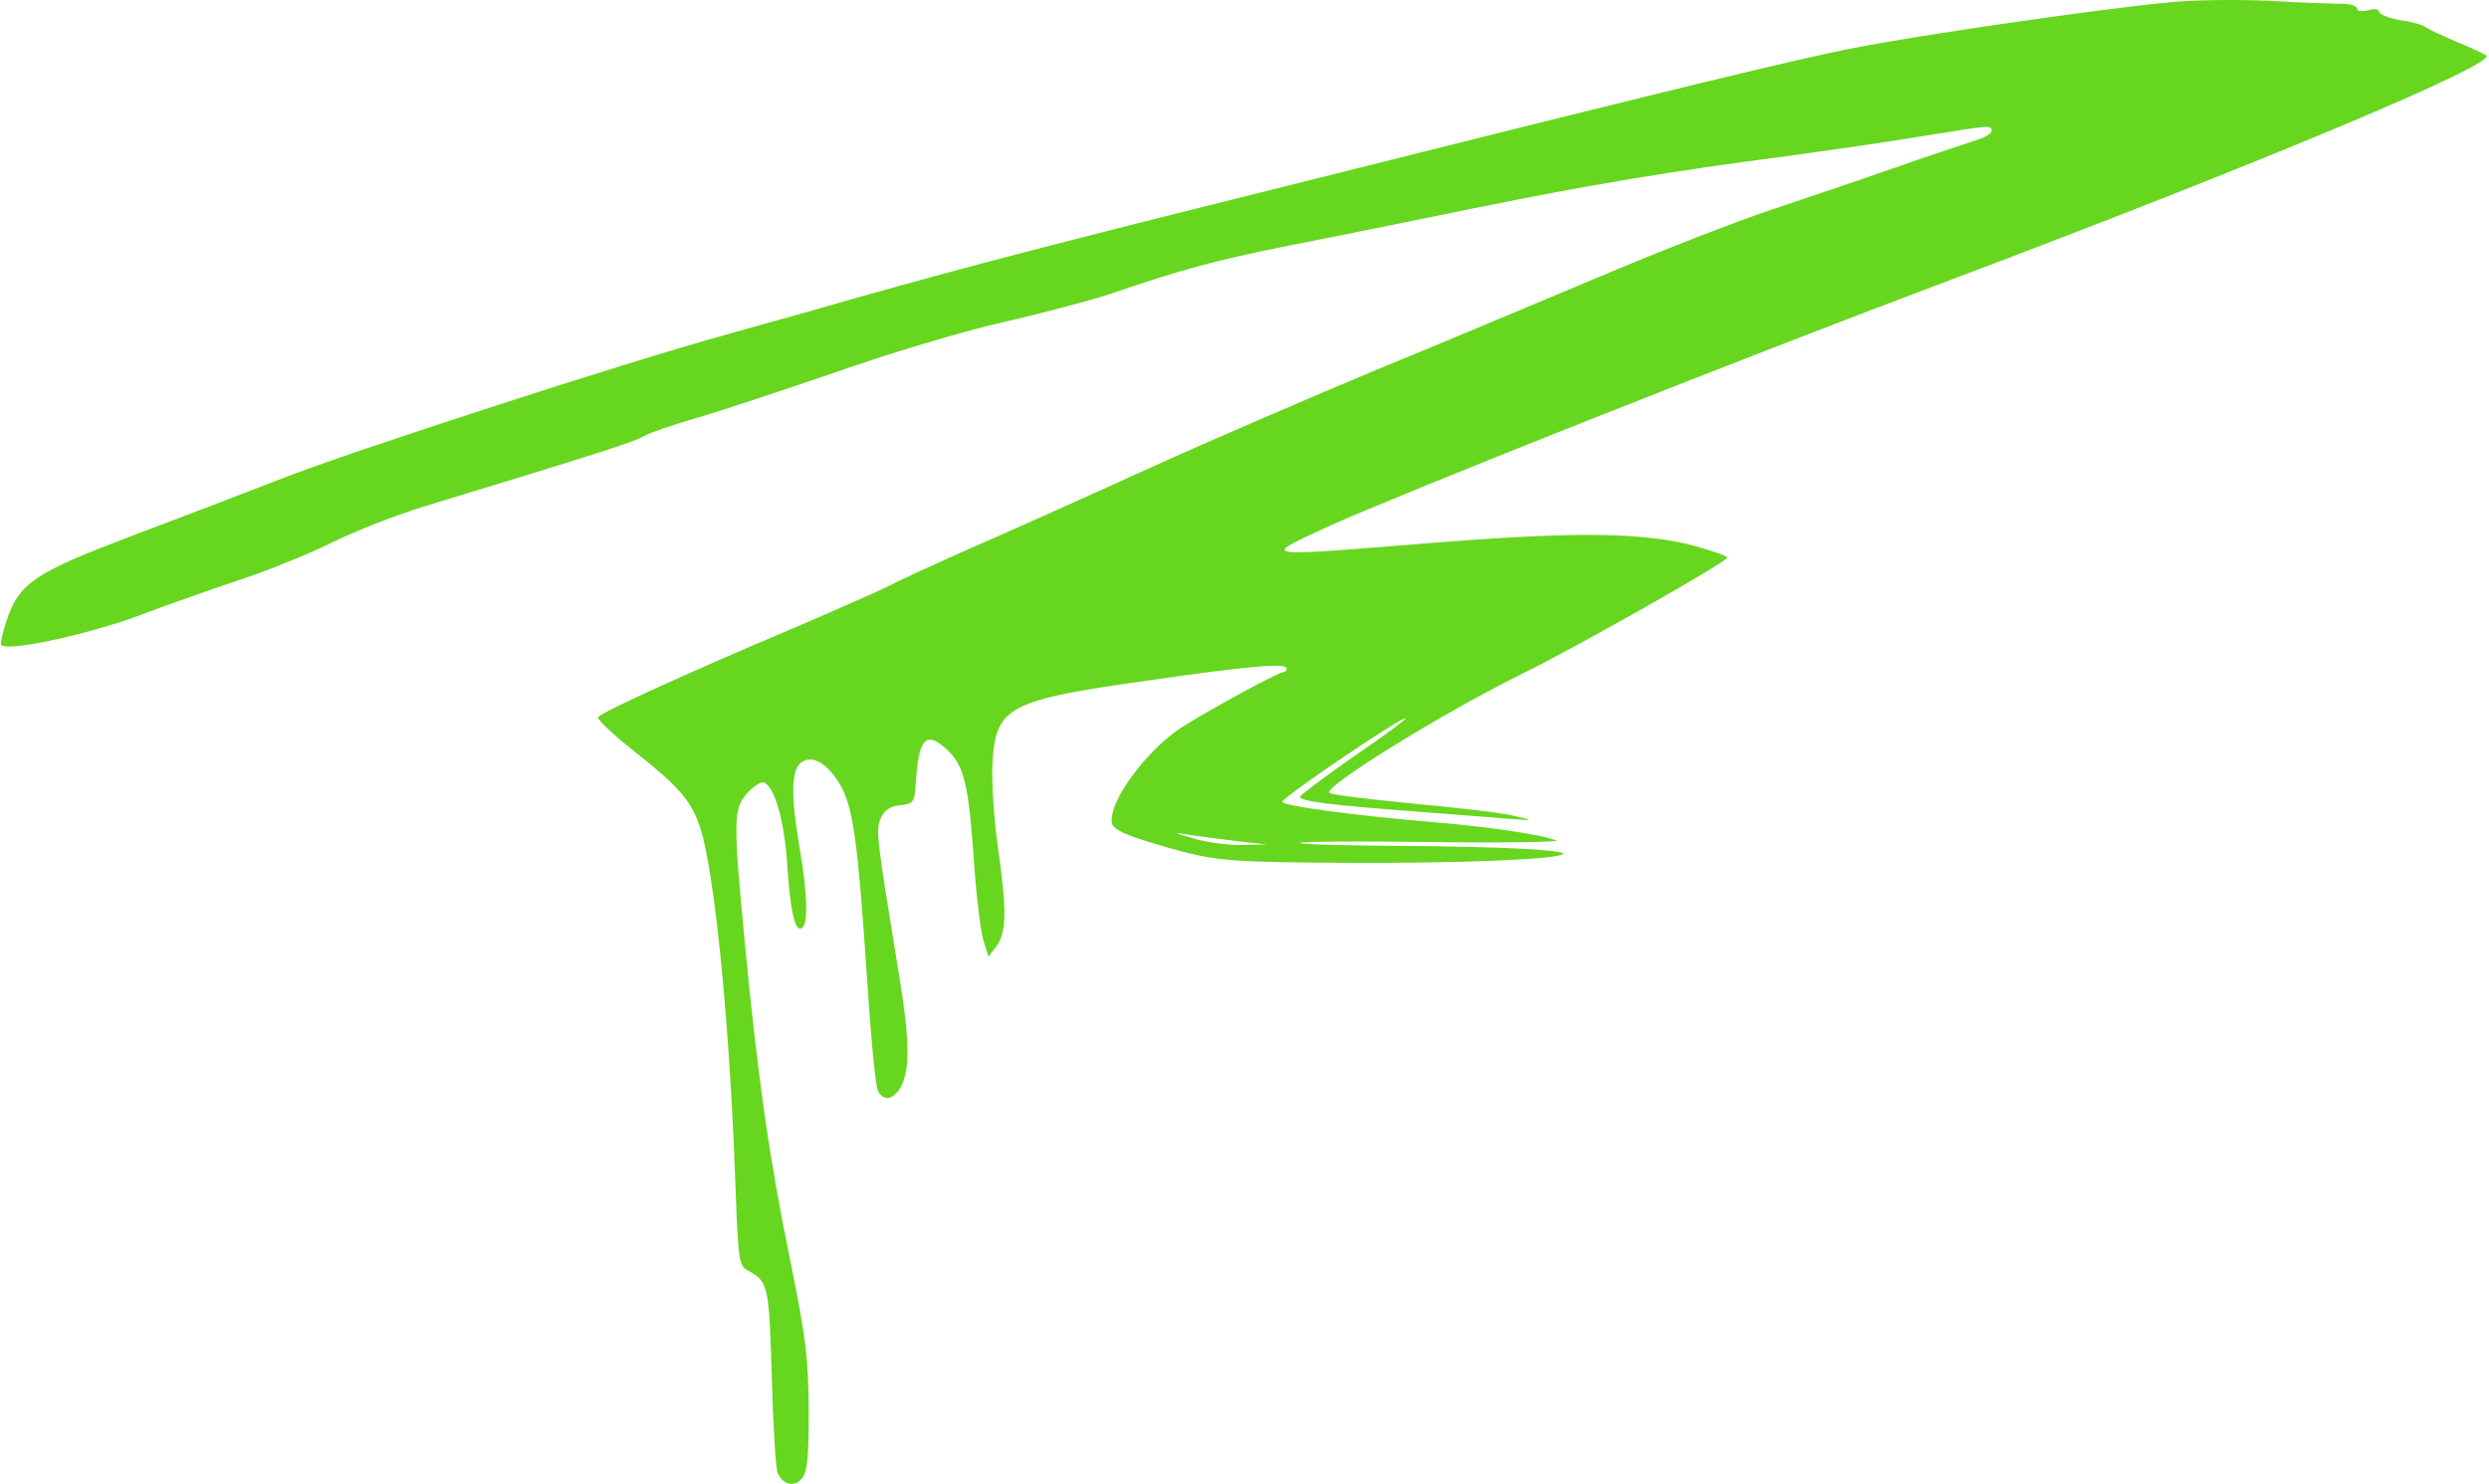 <?xml version="1.0" encoding="UTF-8"?> <svg xmlns="http://www.w3.org/2000/svg" width="565" height="337" viewBox="0 0 565 337" fill="none"><path d="M491.383 0.635C476.183 2.1 434.983 8.072 421.483 10.777C408.883 13.143 380.183 20.13 292.083 42.217C238.283 55.627 221.983 59.909 194.583 67.572C186.883 69.826 173.583 73.544 165.083 75.911C142.583 82.109 79.883 102.393 63.283 108.929C55.483 111.971 40.183 117.831 29.383 121.888C7.783 130.114 4.383 132.368 1.483 140.932C0.583 143.637 -0.017 146.229 0.283 146.454C1.683 148.032 20.083 144.088 32.083 139.58C39.483 136.763 50.283 133.044 55.983 131.128C61.683 129.213 70.483 125.607 75.483 123.127C80.483 120.648 89.983 116.93 96.583 114.901C136.583 102.731 143.883 100.364 146.183 99.012C147.583 98.223 153.183 96.308 158.683 94.73C164.083 93.152 177.983 88.532 189.483 84.588C200.983 80.531 218.083 75.347 227.483 73.207C236.883 71.065 247.783 68.135 251.583 66.896C268.283 61.149 275.883 59.12 292.683 55.74C302.583 53.824 321.383 49.993 334.583 47.288C361.283 41.879 378.783 38.949 405.583 35.456C415.483 34.103 429.583 32.075 436.883 30.836C452.283 28.356 452.083 28.356 452.083 29.821C452.083 30.385 450.183 31.399 447.883 32.075C445.483 32.864 437.283 35.569 429.583 38.273C421.883 40.977 409.483 45.147 402.083 47.626C394.683 50.105 377.083 56.867 363.083 62.839C349.083 68.699 326.383 78.277 312.583 83.912C298.883 89.659 275.183 99.801 260.083 106.675C244.983 113.549 226.383 121.888 218.783 125.156C211.283 128.537 203.783 131.917 202.283 132.819C200.783 133.608 190.383 138.228 179.083 143.073C157.483 152.201 137.083 161.442 135.783 162.794C135.383 163.245 139.083 166.738 144.083 170.682C155.083 179.359 157.583 182.514 159.583 190.177C162.683 202.911 165.683 234.464 166.883 267.594C167.583 286.751 167.683 287.315 169.883 288.554C174.383 291.033 174.583 291.822 175.183 312.444C175.483 323.375 176.083 333.292 176.483 334.306C177.583 337.123 180.183 337.799 181.983 335.771C183.283 334.306 183.583 331.263 183.583 320.22C183.483 308.162 182.983 303.993 179.383 286.188C174.683 263.312 172.083 245.282 169.083 214.18C166.383 186.008 166.483 183.641 169.583 180.148C170.983 178.57 172.683 177.443 173.383 177.669C175.783 178.57 177.983 186.008 178.683 196.037C179.383 207.08 180.483 211.813 182.083 210.687C183.483 209.672 183.283 203.024 181.583 192.882C179.383 180.148 179.583 174.401 182.183 172.936C184.683 171.358 188.283 173.725 190.983 178.683C193.683 183.641 194.783 191.98 196.683 220.265C197.583 234.238 198.683 246.521 199.283 247.648C200.583 250.353 203.183 249.677 204.783 246.183C206.583 242.239 206.383 235.253 204.083 221.392C198.983 190.177 198.783 188.6 199.883 185.895C200.683 183.979 201.983 183.078 204.283 182.852C207.383 182.514 207.583 182.176 207.883 178.007C208.483 167.639 210.183 165.724 214.983 170.231C218.883 173.837 219.883 178.232 221.083 195.474C221.583 203.249 222.583 211.25 223.183 213.391L224.383 217.222L226.283 214.743C228.483 211.475 228.583 206.855 226.483 191.98C225.583 185.67 225.083 177.331 225.283 173.387C225.983 160.427 228.783 158.962 261.083 154.455C283.683 151.187 292.083 150.511 292.083 151.75C292.083 152.314 291.683 152.652 291.183 152.652C290.183 152.652 273.583 161.667 268.083 165.273C261.583 169.442 253.783 179.134 252.583 184.543C251.983 187.247 252.283 187.811 255.383 189.276C257.383 190.177 263.083 191.98 268.283 193.332C276.583 195.474 280.683 195.812 306.583 195.924C331.683 196.037 353.783 195.135 354.783 193.896C355.583 192.994 339.783 192.206 318.583 192.093C305.983 191.98 295.383 191.755 295.083 191.417C294.883 191.079 308.183 190.966 324.783 191.191C341.383 191.417 354.183 191.191 353.283 190.853C350.083 189.501 337.783 187.698 324.083 186.571C306.983 185.106 291.083 182.965 291.083 182.064C291.183 180.937 319.083 162.118 319.083 163.132C319.083 163.47 313.683 167.414 307.083 171.922C300.483 176.542 295.083 180.599 295.083 180.937C295.083 181.951 302.583 182.852 320.583 184.205C328.883 184.881 338.483 185.557 342.083 185.895C348.183 186.346 348.283 186.346 344.083 185.332C341.583 184.655 331.283 183.416 321.183 182.514C310.983 181.5 302.283 180.486 301.783 180.035C300.083 178.908 326.683 162.343 345.083 153.215C358.183 146.792 392.083 127.522 392.083 126.621C392.083 126.283 388.883 125.156 384.983 124.029C373.283 120.874 358.183 120.648 325.483 123.24C284.683 126.508 285.983 126.734 302.083 119.296C317.783 112.197 391.983 82.672 442.583 63.628C513.783 36.808 567.083 14.383 564.383 12.58C563.883 12.242 560.783 10.777 557.483 9.425C554.283 8.072 551.183 6.608 550.583 6.157C550.083 5.706 547.483 4.917 544.883 4.579C542.183 4.128 540.083 3.227 540.083 2.663C540.083 2.1 538.983 1.875 537.583 2.325C536.183 2.663 535.083 2.551 535.083 1.987C535.083 1.424 533.583 0.86 531.883 0.86C530.083 0.86 522.483 0.635 515.083 0.184C507.683 -0.154 496.983 -0.041 491.383 0.635ZM280.583 190.966L287.583 191.755L281.583 191.868C278.283 191.868 273.383 191.191 270.583 190.29C266.383 189.05 266.183 188.938 269.583 189.501C271.783 189.839 276.783 190.515 280.583 190.966Z" fill="#67D61F"></path></svg> 